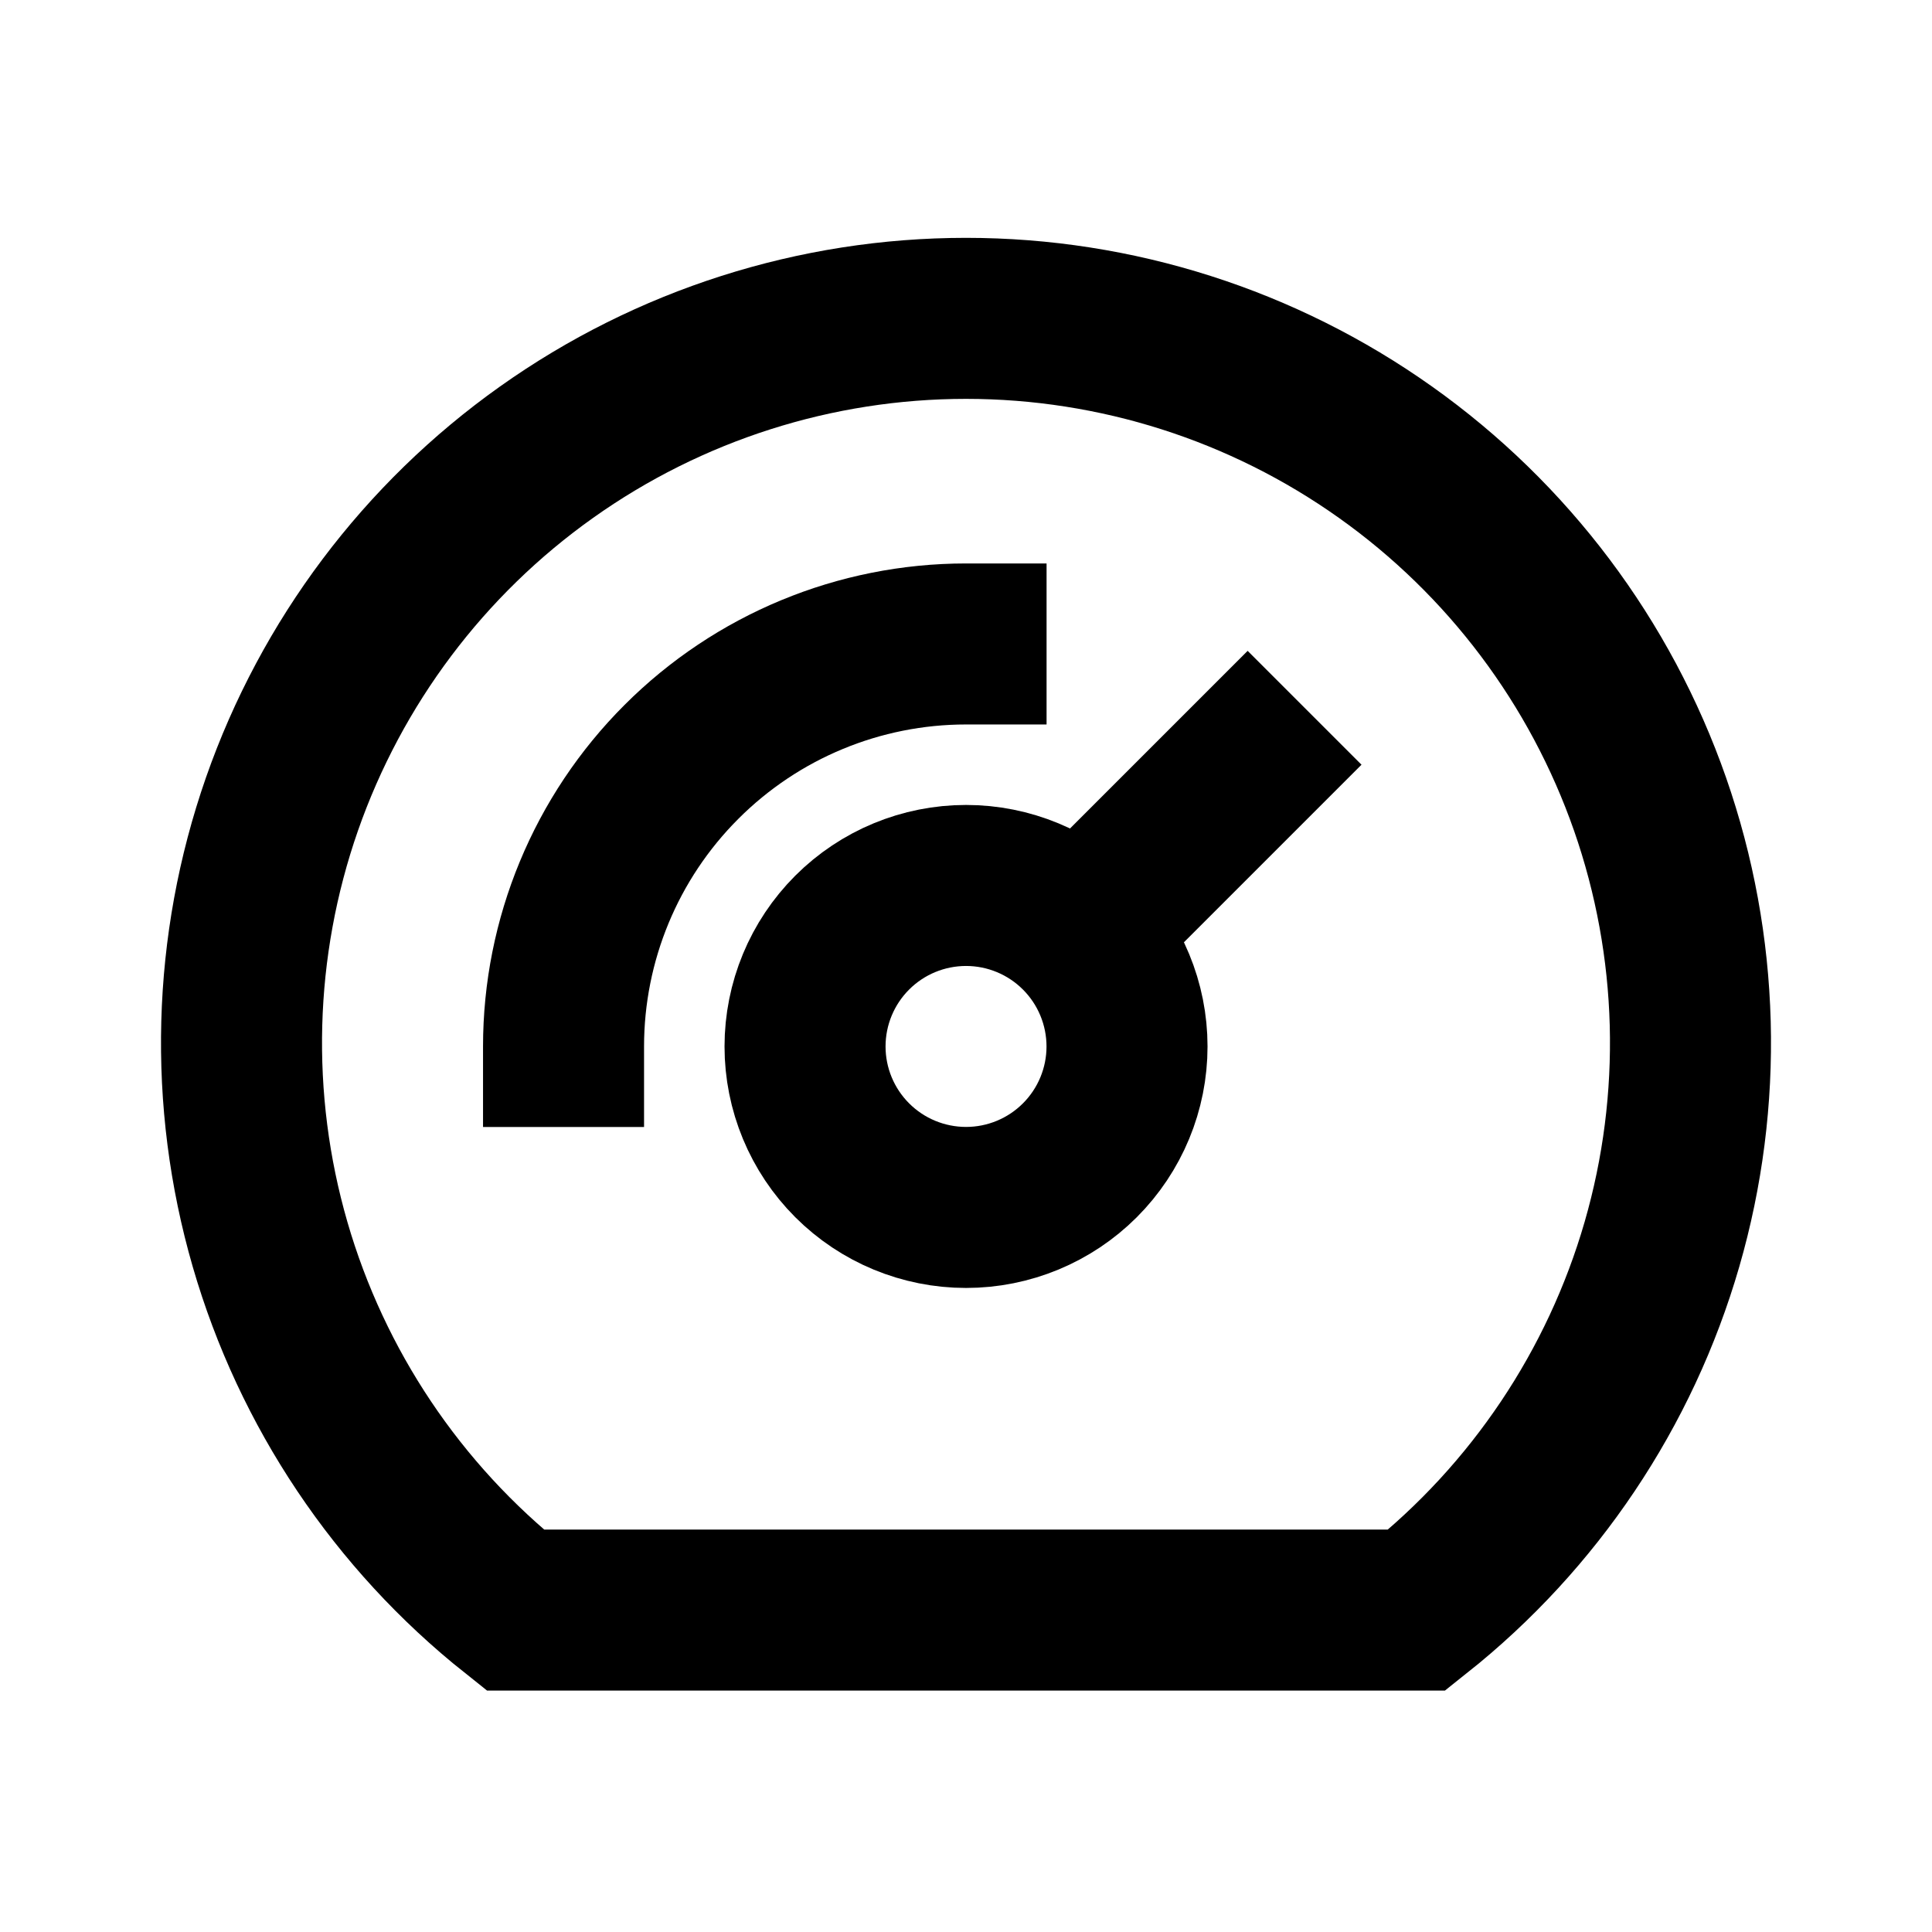 <svg width="32" height="32" viewBox="0 0 32 32" fill="none" xmlns="http://www.w3.org/2000/svg">
<path d="M13.334 17.333C13.334 18.04 13.615 18.718 14.115 19.218C14.615 19.718 15.293 19.999 16.001 19.999C16.708 19.999 17.386 19.718 17.886 19.218C18.386 18.718 18.667 18.04 18.667 17.333C18.667 16.625 18.386 15.947 17.886 15.447C17.386 14.947 16.708 14.666 16.001 14.666C15.293 14.666 14.615 14.947 14.115 15.447C13.615 15.947 13.334 16.625 13.334 17.333Z" stroke="black" stroke-width="2.667" stroke-linecap="round"/>
<path d="M17.932 15.399L20.665 12.666" stroke="black" stroke-width="2.667" stroke-linecap="square"/>
<path d="M8.533 26.668C6.584 25.118 5.165 23.001 4.473 20.61C3.781 18.218 3.85 15.67 4.67 13.319C5.491 10.969 7.022 8.931 9.052 7.49C11.082 6.048 13.51 5.273 16 5.273C18.49 5.273 20.918 6.048 22.948 7.49C24.978 8.931 26.509 10.969 27.33 13.319C28.15 15.67 28.219 18.218 27.527 20.61C26.835 23.001 25.416 25.118 23.467 26.668H8.533Z" stroke="black" stroke-width="2.667" stroke-linecap="round"/>
<path d="M9.334 17.333C9.334 15.565 10.036 13.869 11.287 12.619C12.537 11.368 14.232 10.666 16.001 10.666" stroke="black" stroke-width="2.667" stroke-linecap="square"/>
</svg>
